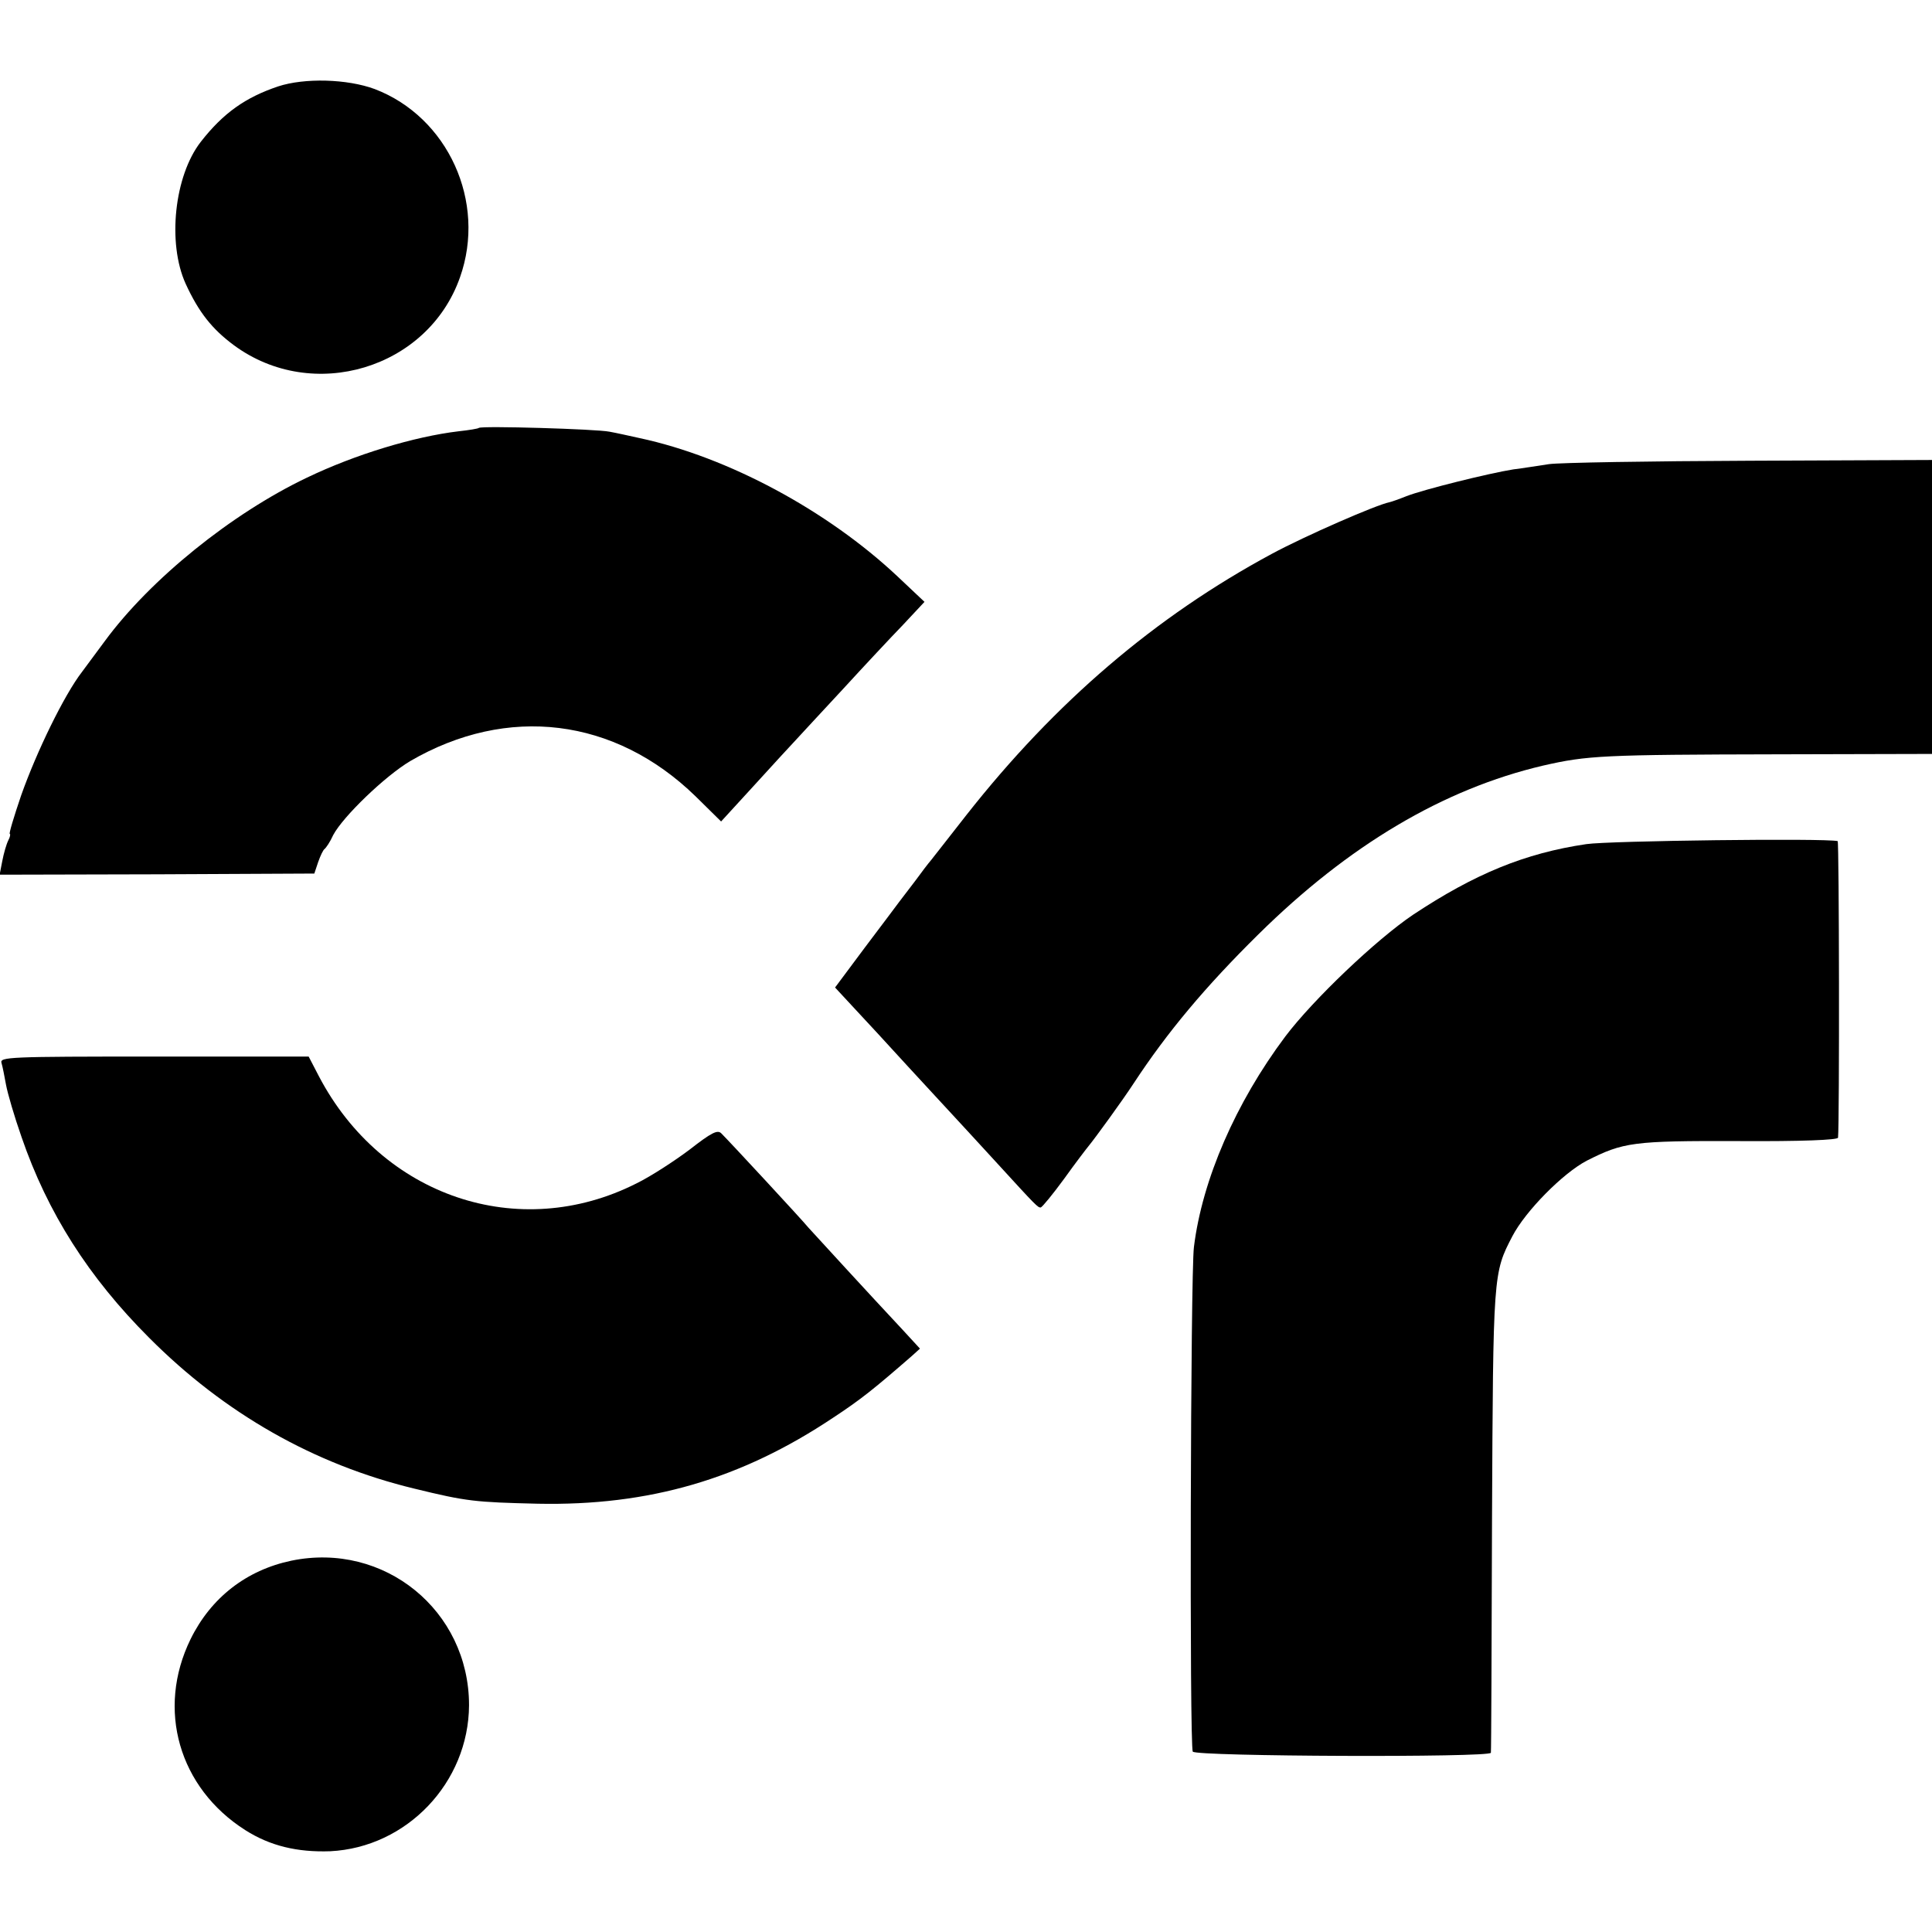 <?xml version="1.0" standalone="no"?>
<!DOCTYPE svg PUBLIC "-//W3C//DTD SVG 20010904//EN"
 "http://www.w3.org/TR/2001/REC-SVG-20010904/DTD/svg10.dtd">
<svg version="1.0" xmlns="http://www.w3.org/2000/svg"
 width="512pt" height="512pt" viewBox="0 0 512 512"
 preserveAspectRatio="xMidYMid meet">
<g transform="translate(0,512) scale(0.1,-0.1)"
fill="#000000" stroke="none">
<path d="M737 4891 c-86 -29 -145 -70 -205 -147 -70 -90 -89 -268 -40 -376 35
-76 70 -120 128 -163 209 -154 514 -62 599 180 71 200 -32 425 -226 499 -73
27 -186 30 -256 7z"/>
<path d="M1269 3986 c-2 -2 -26 -6 -54 -9 -117 -14 -273 -61 -402 -123 -199
-95 -415 -269 -536 -434 -27 -36 -53 -72 -60 -81 -47 -61 -120 -211 -161 -327
-19 -56 -33 -102 -30 -102 2 0 1 -8 -4 -17 -5 -10 -12 -34 -16 -55 l-7 -36
417 1 417 2 10 30 c6 17 13 32 17 35 4 3 15 19 23 37 26 49 137 156 204 196
258 150 542 115 756 -93 l68 -67 87 95 c48 53 98 107 112 122 14 15 70 76 125
135 55 60 126 136 158 169 l57 61 -71 67 c-186 175 -450 317 -684 367 -27 6
-63 14 -80 17 -34 7 -339 16 -346 10z"/>
<path d="M4105 3890 c-27 -4 -70 -11 -95 -14 -63 -10 -237 -53 -283 -71 -20
-8 -40 -15 -45 -16 -35 -7 -223 -89 -312 -137 -308 -166 -573 -392 -809 -692
-45 -58 -88 -112 -94 -120 -7 -8 -26 -33 -42 -55 -17 -22 -35 -46 -42 -55 -6
-8 -47 -63 -91 -121 l-79 -106 51 -55 c28 -30 92 -99 141 -153 50 -54 104
-113 120 -130 17 -18 68 -74 115 -125 107 -117 110 -120 118 -120 4 1 32 35
62 76 30 42 60 81 65 87 18 22 90 121 120 167 88 134 189 255 330 394 239 236
490 385 754 447 118 27 158 29 624 30 l407 1 0 389 0 390 -482 -2 c-266 -1
-505 -5 -533 -9z"/>
<path d="M4204 2883 c-163 -24 -296 -79 -459 -187 -98 -66 -265 -225 -339
-323 -131 -175 -220 -379 -242 -558 -9 -71 -12 -1323 -3 -1337 8 -13 789 -16
790 -3 1 6 2 285 3 620 3 651 3 651 54 749 35 67 134 167 197 200 97 49 122
53 403 52 168 -1 262 3 263 9 4 42 3 785 -1 786 -33 8 -605 1 -666 -8z"/>
<path d="M4 2303 c3 -10 8 -36 12 -58 4 -22 22 -84 41 -138 69 -201 178 -372
338 -532 200 -201 438 -336 703 -400 139 -34 161 -36 327 -40 295 -6 539 65
783 228 73 48 108 76 209 164 l21 19 -46 50 c-87 93 -230 249 -249 270 -18 22
-207 226 -231 250 -10 11 -26 3 -85 -43 -40 -30 -103 -71 -140 -89 -312 -158
-675 -35 -842 284 l-27 52 -410 0 c-385 0 -409 -1 -404 -17z"/>
<path d="M772 984 c-119 -25 -213 -98 -267 -208 -91 -186 -31 -394 145 -506
66 -42 138 -59 225 -56 203 10 367 182 368 387 0 251 -225 434 -471 383z"/>
</g>
</svg>

